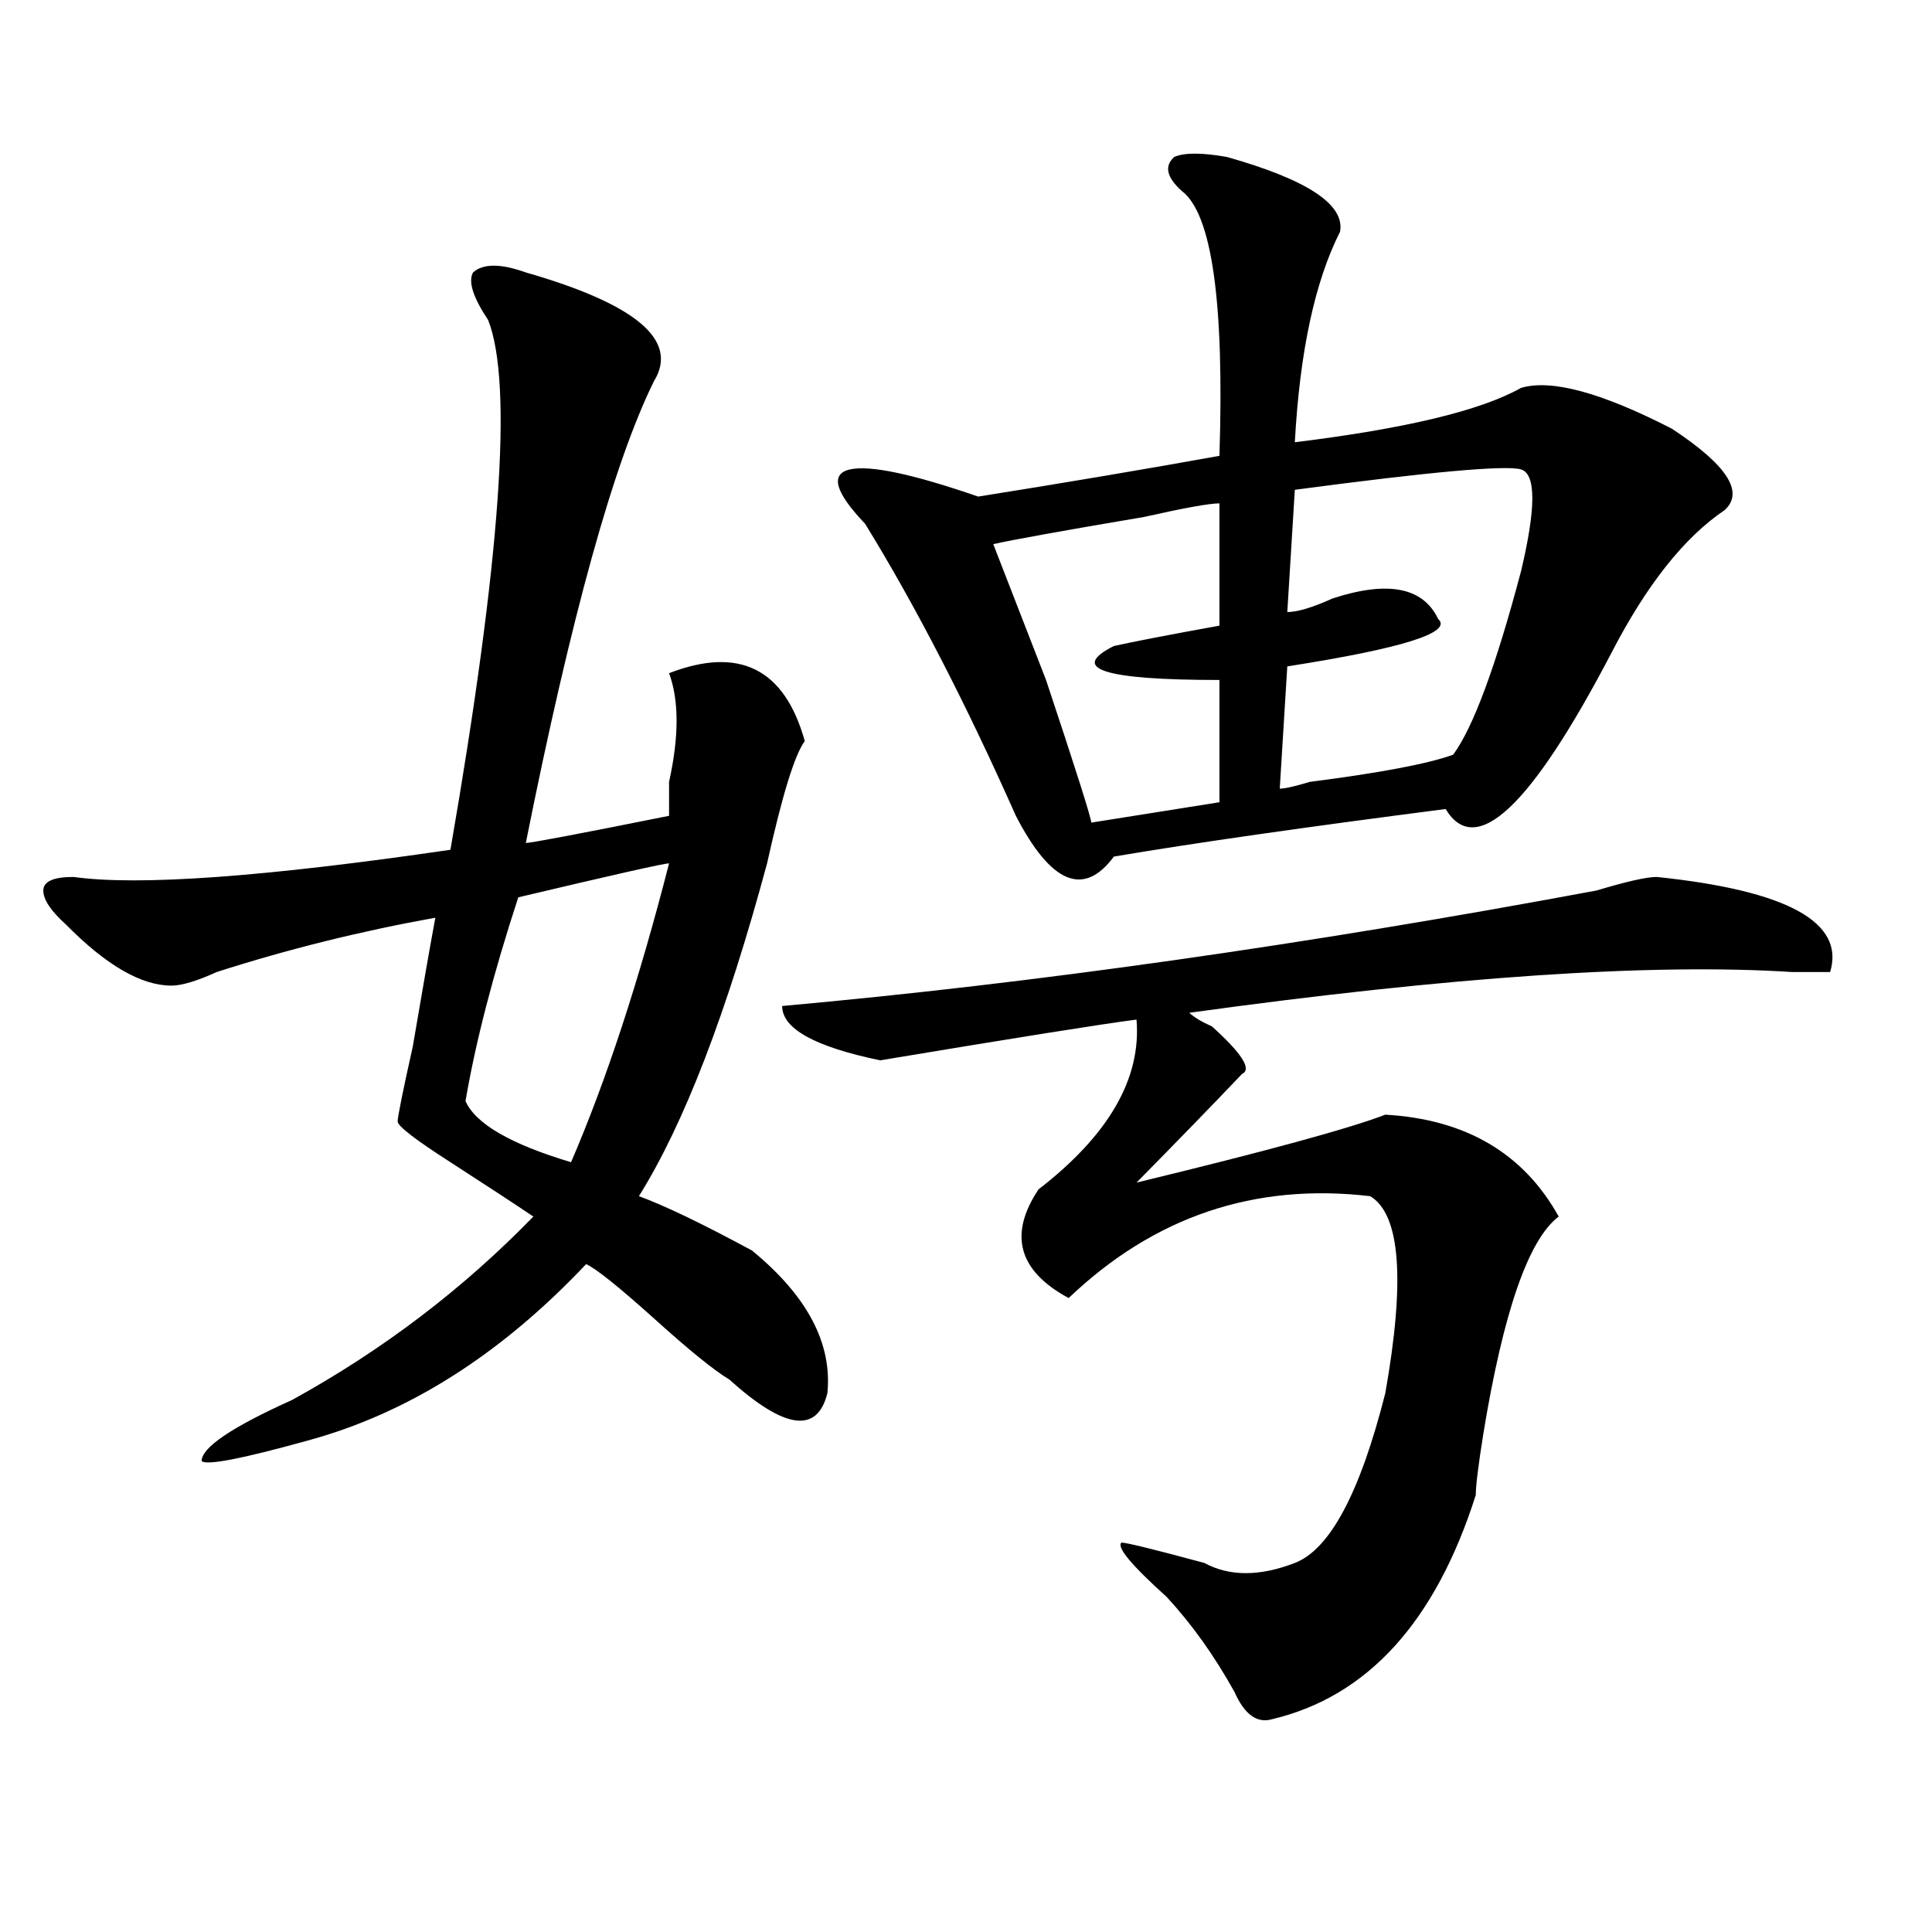<?xml version="1.0" encoding="utf-8"?>
<!-- Generator: Adobe Illustrator 16.0.0, SVG Export Plug-In . SVG Version: 6.00 Build 0)  -->
<!DOCTYPE svg PUBLIC "-//W3C//DTD SVG 1.1//EN" "http://www.w3.org/Graphics/SVG/1.1/DTD/svg11.dtd">
<svg version="1.1" id="图层_1" xmlns="http://www.w3.org/2000/svg" xmlns:xlink="http://www.w3.org/1999/xlink" x="0px" y="0px"
	 width="1000px" height="1000px" viewBox="0 0 1000 1000" enable-background="new 0 0 1000 1000" xml:space="preserve">
<path d="M272.164,141.016c57.194,16.425,79.328,35.156,66.34,56.25c-20.853,42.188-42.926,121.894-66.34,239.063
	c2.562,0,27.316-4.669,74.145-14.063c0-4.669,0-10.547,0-17.578c5.184-23.4,5.184-42.188,0-56.25
	c36.402-14.063,59.816-2.307,70.242,35.156c-5.243,7.031-11.707,28.125-19.512,63.281c-20.853,77.344-42.926,134.803-66.34,172.266
	c12.988,4.725,32.5,14.063,58.535,28.125c28.598,23.456,41.585,48.065,39.023,73.828c-5.243,21.094-22.133,18.787-50.73-7.031
	c-7.805-4.669-20.853-15.216-39.023-31.641c-18.23-16.369-29.938-25.763-35.121-28.125c-44.267,46.912-92.375,77.344-144.386,91.406
	c-33.84,9.394-52.072,12.909-54.633,10.547c0-7.031,15.609-17.578,46.828-31.641c46.828-25.763,88.413-57.403,124.875-94.922
	c-10.426-7.031-24.755-16.369-42.925-28.125c-18.231-11.7-27.316-18.731-27.316-21.094c0-2.307,2.561-15.216,7.805-38.672
	c5.183-30.432,9.085-52.734,11.707-66.797c-39.023,7.031-76.766,16.425-113.168,28.125c-10.426,4.725-18.231,7.031-23.414,7.031
	c-15.609,0-33.84-10.547-54.633-31.641c-7.805-7.031-11.707-12.854-11.707-17.578c0-4.669,5.183-7.031,15.609-7.031
	c33.78,4.725,98.839,0,195.117-14.063c25.975-149.963,32.5-241.369,19.511-274.219c-7.805-11.7-10.426-19.885-7.805-24.609
	C250.031,136.347,259.116,136.347,272.164,141.016z M346.309,446.875c-2.621,0-28.657,5.878-78.047,17.578
	c-13.048,39.881-22.133,75.037-27.316,105.469c5.184,11.756,23.414,22.303,54.633,31.641
	C313.749,559.375,330.699,507.85,346.309,446.875z M857.516,453.906c67.621,7.031,97.559,23.456,89.754,49.219
	c-2.621,0-9.146,0-19.512,0c-72.863-4.669-176.946,2.362-312.188,21.094c2.562,2.362,6.464,4.725,11.707,7.031
	c15.609,14.063,20.793,22.303,15.609,24.609c-15.609,16.425-33.84,35.156-54.633,56.25c67.621-16.369,110.547-28.125,128.777-35.156
	c41.585,2.362,71.523,19.94,89.754,52.734c-15.609,11.756-28.657,49.219-39.023,112.5c-2.621,16.425-3.902,26.972-3.902,31.641
	c-20.853,65.588-55.974,104.26-105.363,116.016c-7.805,2.307-14.328-2.362-19.512-14.063
	c-10.426-18.787-22.133-35.156-35.121-49.219c-18.23-16.425-26.035-25.818-23.414-28.125c2.562,0,16.891,3.516,42.926,10.547
	c12.988,7.031,28.598,7.031,46.828,0c18.171-7.031,33.78-36.31,46.828-87.891c10.366-58.557,7.805-92.56-7.805-101.953
	c-59.876-7.031-111.887,10.547-156.094,52.734c-26.035-14.063-31.219-32.794-15.609-56.25c36.402-28.125,53.292-57.403,50.73-87.891
	c-18.23,2.362-62.438,9.394-132.68,21.094c-33.84-7.031-50.73-16.369-50.73-28.125c130.059-11.7,270.543-31.641,421.453-59.766
	C841.906,456.269,852.272,453.906,857.516,453.906z M635.082,81.25c41.585,11.756,61.097,24.609,58.535,38.672
	c-13.048,25.818-20.853,62.128-23.414,108.984c57.194-7.031,96.218-16.369,117.07-28.125c15.609-4.669,41.585,2.362,78.047,21.094
	c28.598,18.787,37.683,32.85,27.316,42.188c-20.853,14.063-40.364,38.672-58.535,73.828
	c-41.645,79.706-70.242,106.678-85.852,80.859c-72.863,9.394-130.118,17.578-171.703,24.609
	c-15.609,21.094-32.56,14.063-50.73-21.094c-26.035-58.557-52.071-108.984-78.047-151.172c-15.609-16.369-18.23-25.763-7.805-28.125
	c10.366-2.307,32.5,2.362,66.34,14.063c44.207-7.031,85.852-14.063,124.875-21.094c2.562-79.65-3.902-125.354-19.512-137.109
	c-7.805-7.031-9.146-12.854-3.902-17.578C612.949,78.943,622.034,78.943,635.082,81.25z M631.18,260.547
	c-5.243,0-18.23,2.362-39.023,7.031c-41.645,7.031-67.681,11.756-78.047,14.063l27.316,70.313
	c15.609,46.912,23.414,71.521,23.414,73.828l66.34-10.547v-63.281c-59.876,0-78.047-5.822-54.633-17.578
	c10.366-2.307,28.598-5.822,54.633-10.547V260.547z M787.273,242.969c-7.805-2.307-46.828,1.209-117.07,10.547l-3.902,63.281
	c5.184,0,12.988-2.307,23.414-7.031c28.598-9.338,46.828-5.822,54.633,10.547c7.805,7.031-18.23,15.271-78.047,24.609l-3.902,63.281
	c2.562,0,7.805-1.153,15.609-3.516c36.402-4.669,61.097-9.338,74.145-14.063c10.366-14.063,22.073-45.703,35.121-94.922
	C795.078,262.909,795.078,245.331,787.273,242.969z"/>
</svg>

